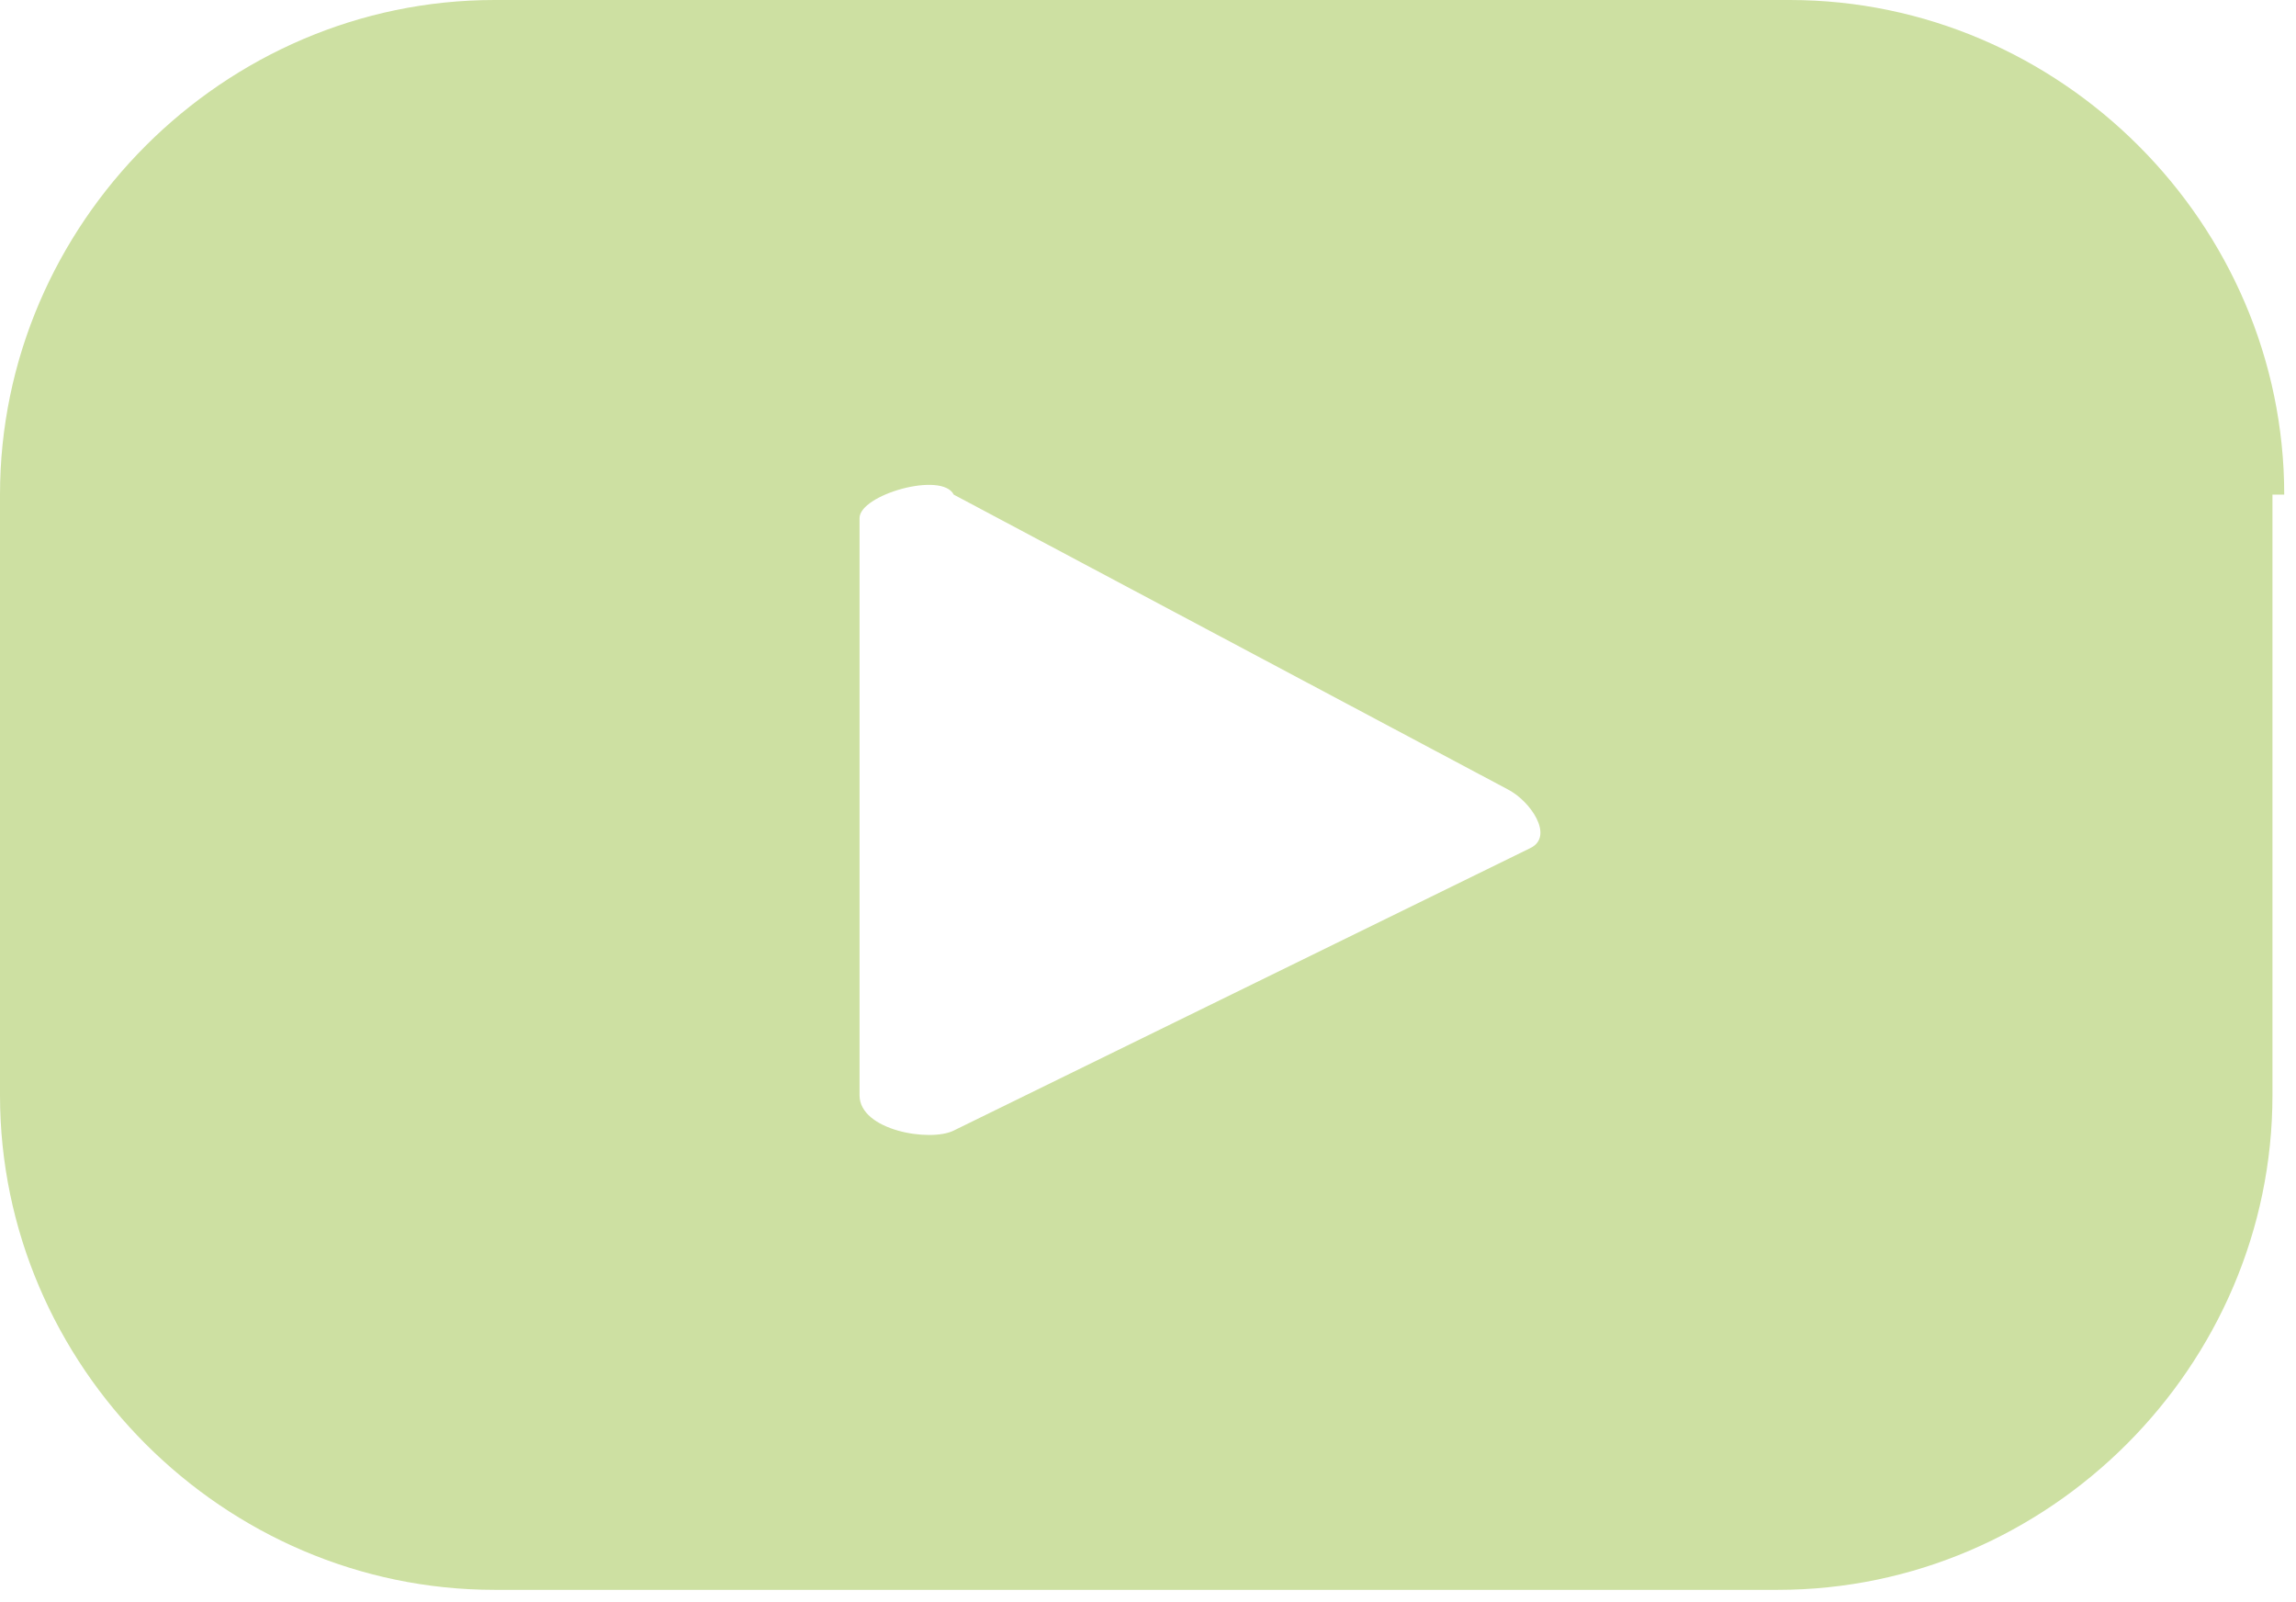 <?xml version="1.0" encoding="UTF-8"?>
<svg id="Laag_1" xmlns="http://www.w3.org/2000/svg" version="1.1" viewBox="0 0 19.5 13.6">
  <!-- Generator: Adobe Illustrator 29.8.2, SVG Export Plug-In . SVG Version: 2.1.1 Build 3)  -->
  <defs>
    <style>
      .st0 {
        fill: #cde0a2;
      }
    </style>
  </defs>
  <path class="st0" d="M19.4,4.2c0-2.3-1.9-4.2-4.2-4.2H4.2C1.9,0,0,1.9,0,4.2v5.1c0,2.3,1.9,4.2,4.2,4.2h10.9c2.3,0,4.2-1.9,4.2-4.2v-5.1ZM13,7.2l-4.9,2.4c-.2.1-.8,0-.8-.3v-4.9c0-.2.7-.4.8-.2l4.7,2.5c.2.1.4.4.2.5Z"/>
</svg>